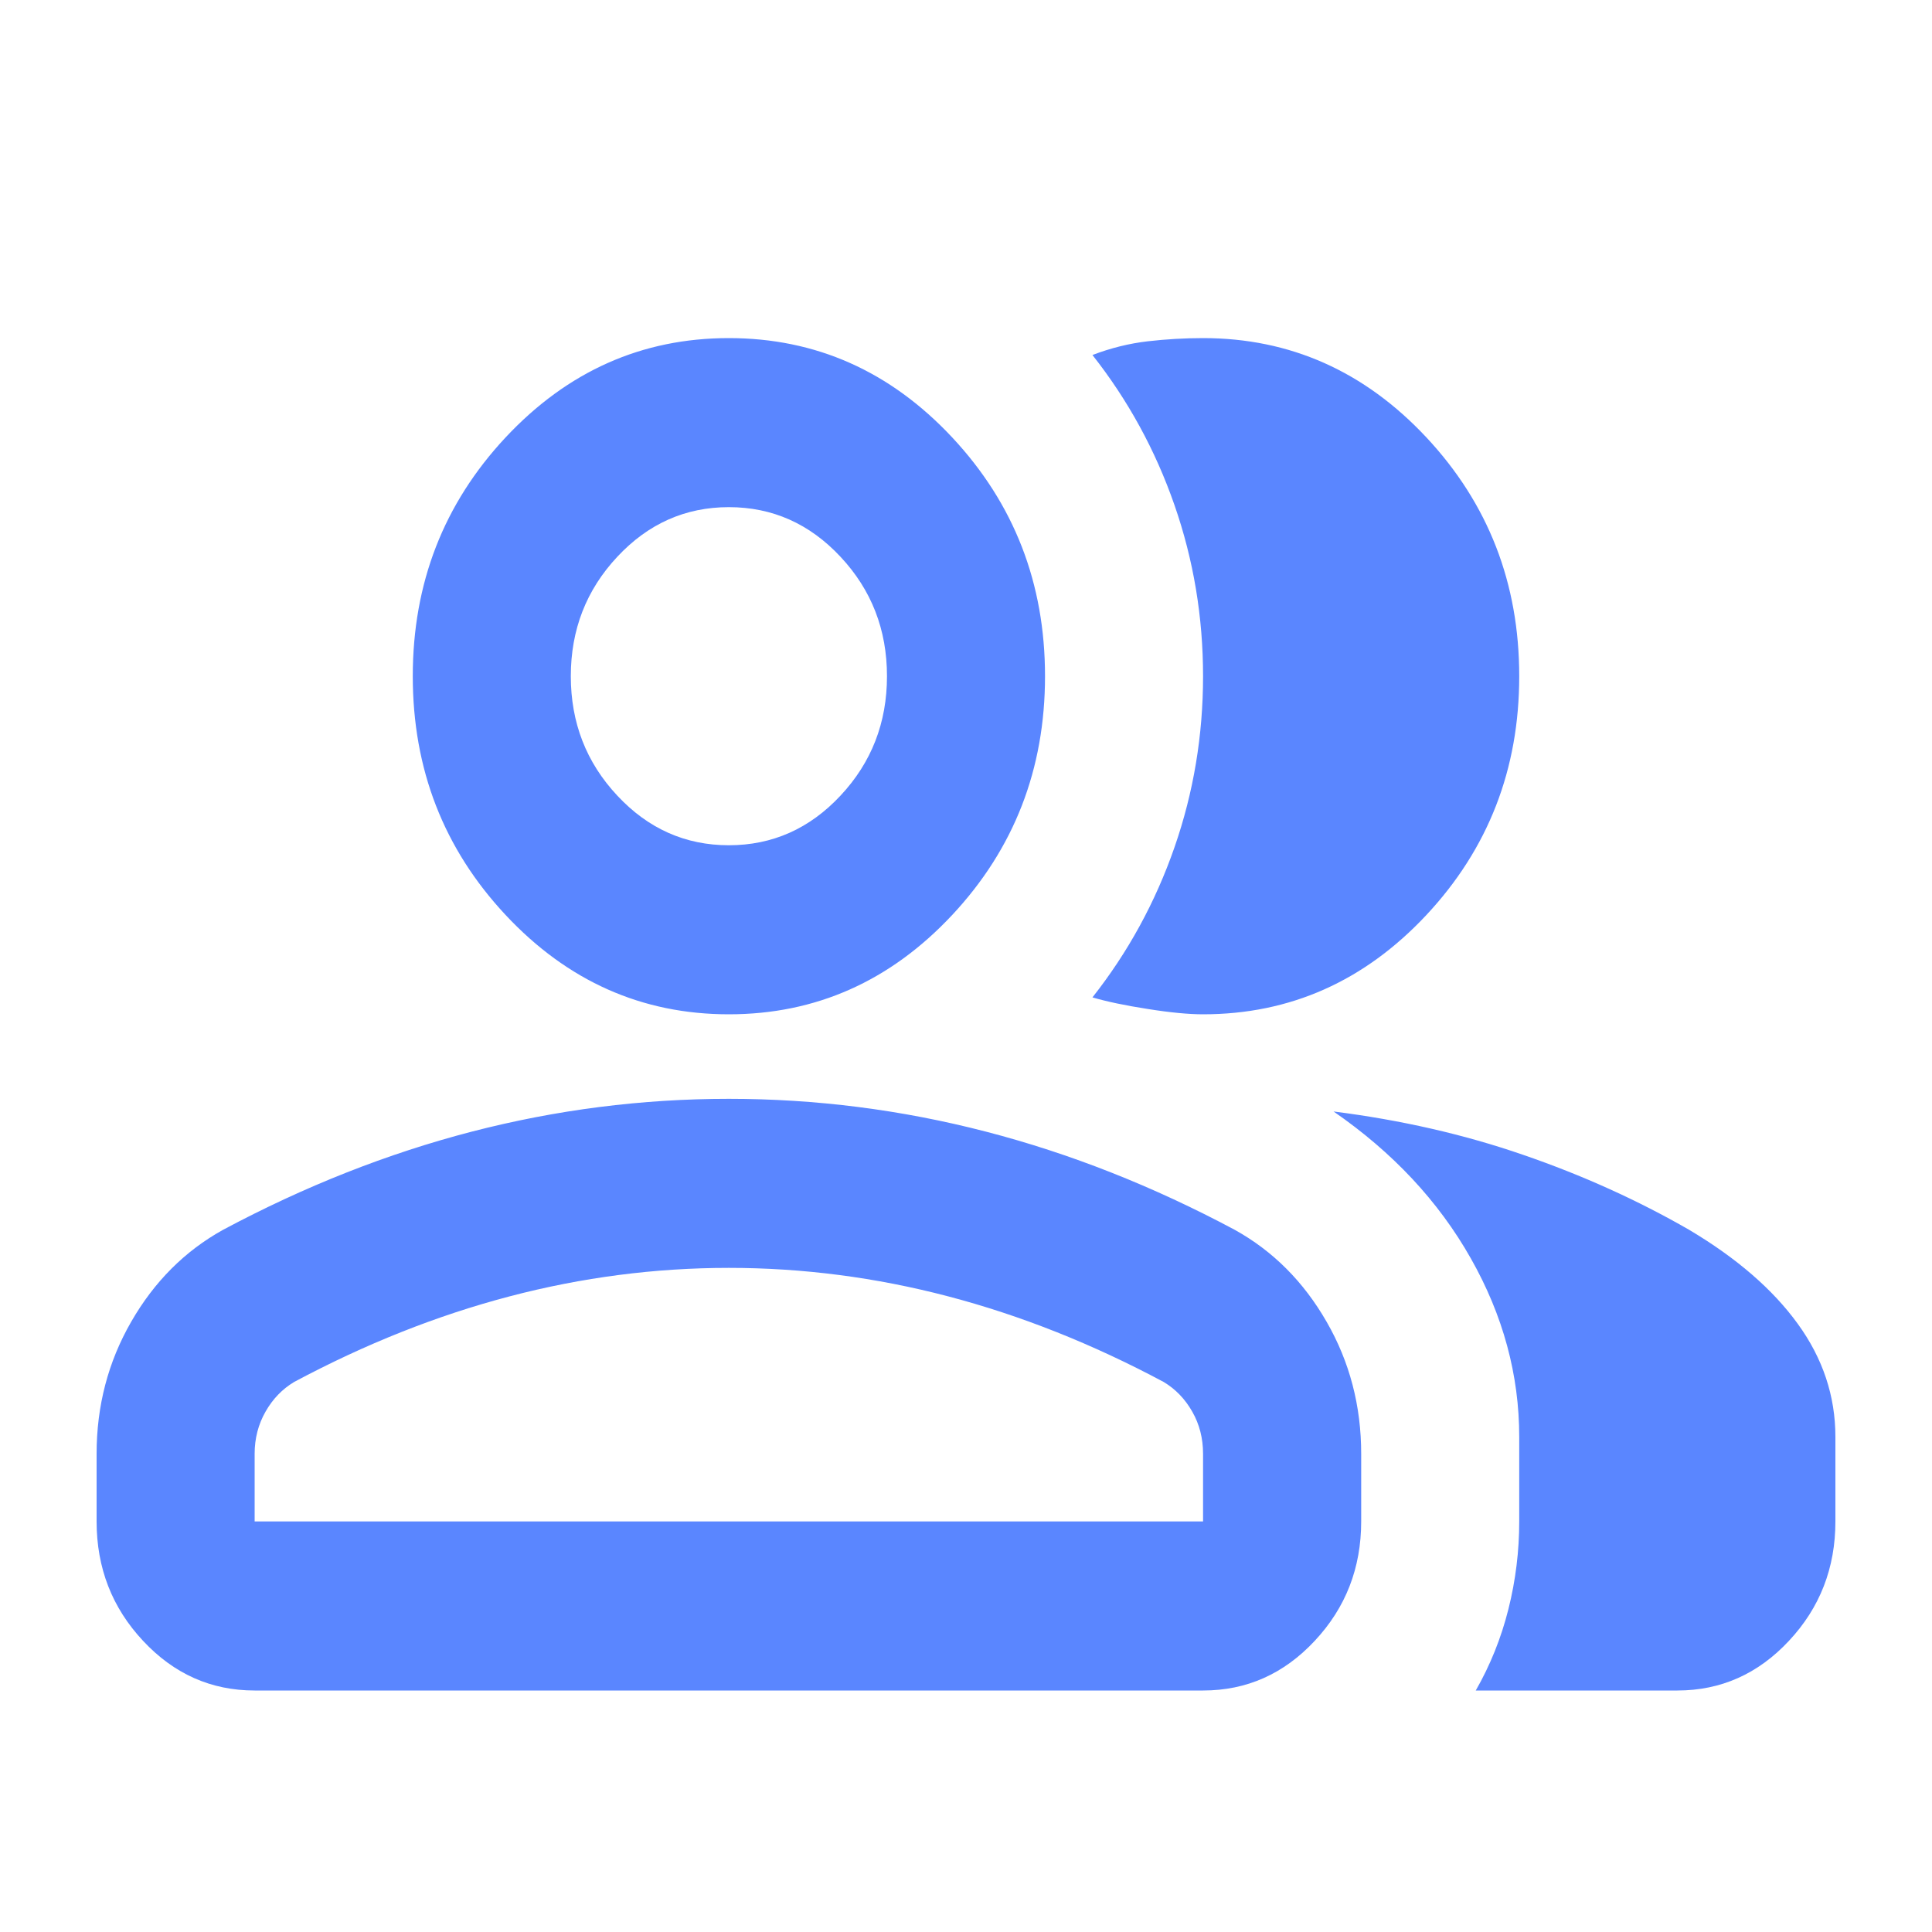 <svg width="20" height="20" viewBox="0 0 20 20" fill="none" xmlns="http://www.w3.org/2000/svg">
<mask id="mask0_3397_5456" style="mask-type:alpha" maskUnits="userSpaceOnUse" x="0" y="0" width="20" height="20">
<rect width="20" height="20" fill="#1F89F7"/>
</mask>
<g mask="url(#mask0_3397_5456)">
<path d="M1 15.05C1 14.554 1.119 14.098 1.358 13.683C1.597 13.267 1.914 12.95 2.309 12.731C3.155 12.279 4.014 11.94 4.886 11.714C5.759 11.488 6.645 11.375 7.545 11.375C8.445 11.375 9.332 11.488 10.204 11.714C11.077 11.94 11.936 12.279 12.782 12.731C13.177 12.95 13.494 13.267 13.733 13.683C13.972 14.098 14.091 14.554 14.091 15.05V15.75C14.091 16.231 13.931 16.643 13.61 16.986C13.29 17.329 12.905 17.5 12.454 17.5H2.636C2.186 17.5 1.801 17.329 1.481 16.986C1.16 16.643 1 16.231 1 15.75V15.05ZM17.364 17.5H15.277C15.427 17.238 15.54 16.957 15.615 16.658C15.69 16.359 15.727 16.056 15.727 15.75V14.875C15.727 14.233 15.56 13.617 15.226 13.027C14.892 12.436 14.418 11.929 13.805 11.506C14.5 11.594 15.155 11.743 15.768 11.955C16.382 12.166 16.954 12.425 17.486 12.731C17.977 13.023 18.352 13.347 18.611 13.705C18.87 14.062 19 14.452 19 14.875V15.75C19 16.231 18.84 16.643 18.519 16.986C18.199 17.329 17.814 17.5 17.364 17.5ZM7.545 10.5C6.645 10.5 5.875 10.157 5.234 9.472C4.593 8.786 4.273 7.963 4.273 7C4.273 6.037 4.593 5.214 5.234 4.528C5.875 3.843 6.645 3.5 7.545 3.5C8.445 3.5 9.216 3.843 9.857 4.528C10.498 5.214 10.818 6.037 10.818 7C10.818 7.963 10.498 8.786 9.857 9.472C9.216 10.157 8.445 10.5 7.545 10.5ZM15.727 7C15.727 7.963 15.407 8.786 14.766 9.472C14.125 10.157 13.354 10.5 12.454 10.5C12.305 10.5 12.114 10.482 11.882 10.445C11.65 10.409 11.459 10.369 11.309 10.325C11.677 9.858 11.96 9.341 12.158 8.772C12.356 8.203 12.454 7.612 12.454 7C12.454 6.388 12.356 5.797 12.158 5.228C11.96 4.659 11.677 4.142 11.309 3.675C11.5 3.602 11.691 3.555 11.882 3.533C12.073 3.511 12.264 3.5 12.454 3.5C13.354 3.5 14.125 3.843 14.766 4.528C15.407 5.214 15.727 6.037 15.727 7ZM2.636 15.75H12.454V15.05C12.454 14.89 12.417 14.744 12.342 14.613C12.267 14.481 12.168 14.379 12.046 14.306C11.309 13.912 10.566 13.617 9.816 13.42C9.066 13.223 8.309 13.125 7.545 13.125C6.782 13.125 6.025 13.223 5.275 13.42C4.525 13.617 3.782 13.912 3.045 14.306C2.923 14.379 2.824 14.481 2.749 14.613C2.674 14.744 2.636 14.89 2.636 15.05V15.75ZM7.545 8.75C7.995 8.75 8.381 8.579 8.701 8.236C9.022 7.893 9.182 7.481 9.182 7C9.182 6.519 9.022 6.107 8.701 5.764C8.381 5.421 7.995 5.25 7.545 5.25C7.095 5.25 6.71 5.421 6.39 5.764C6.069 6.107 5.909 6.519 5.909 7C5.909 7.481 6.069 7.893 6.39 8.236C6.71 8.579 7.095 8.75 7.545 8.75Z" fill="#5A86FF"/>
</g>
</svg>
